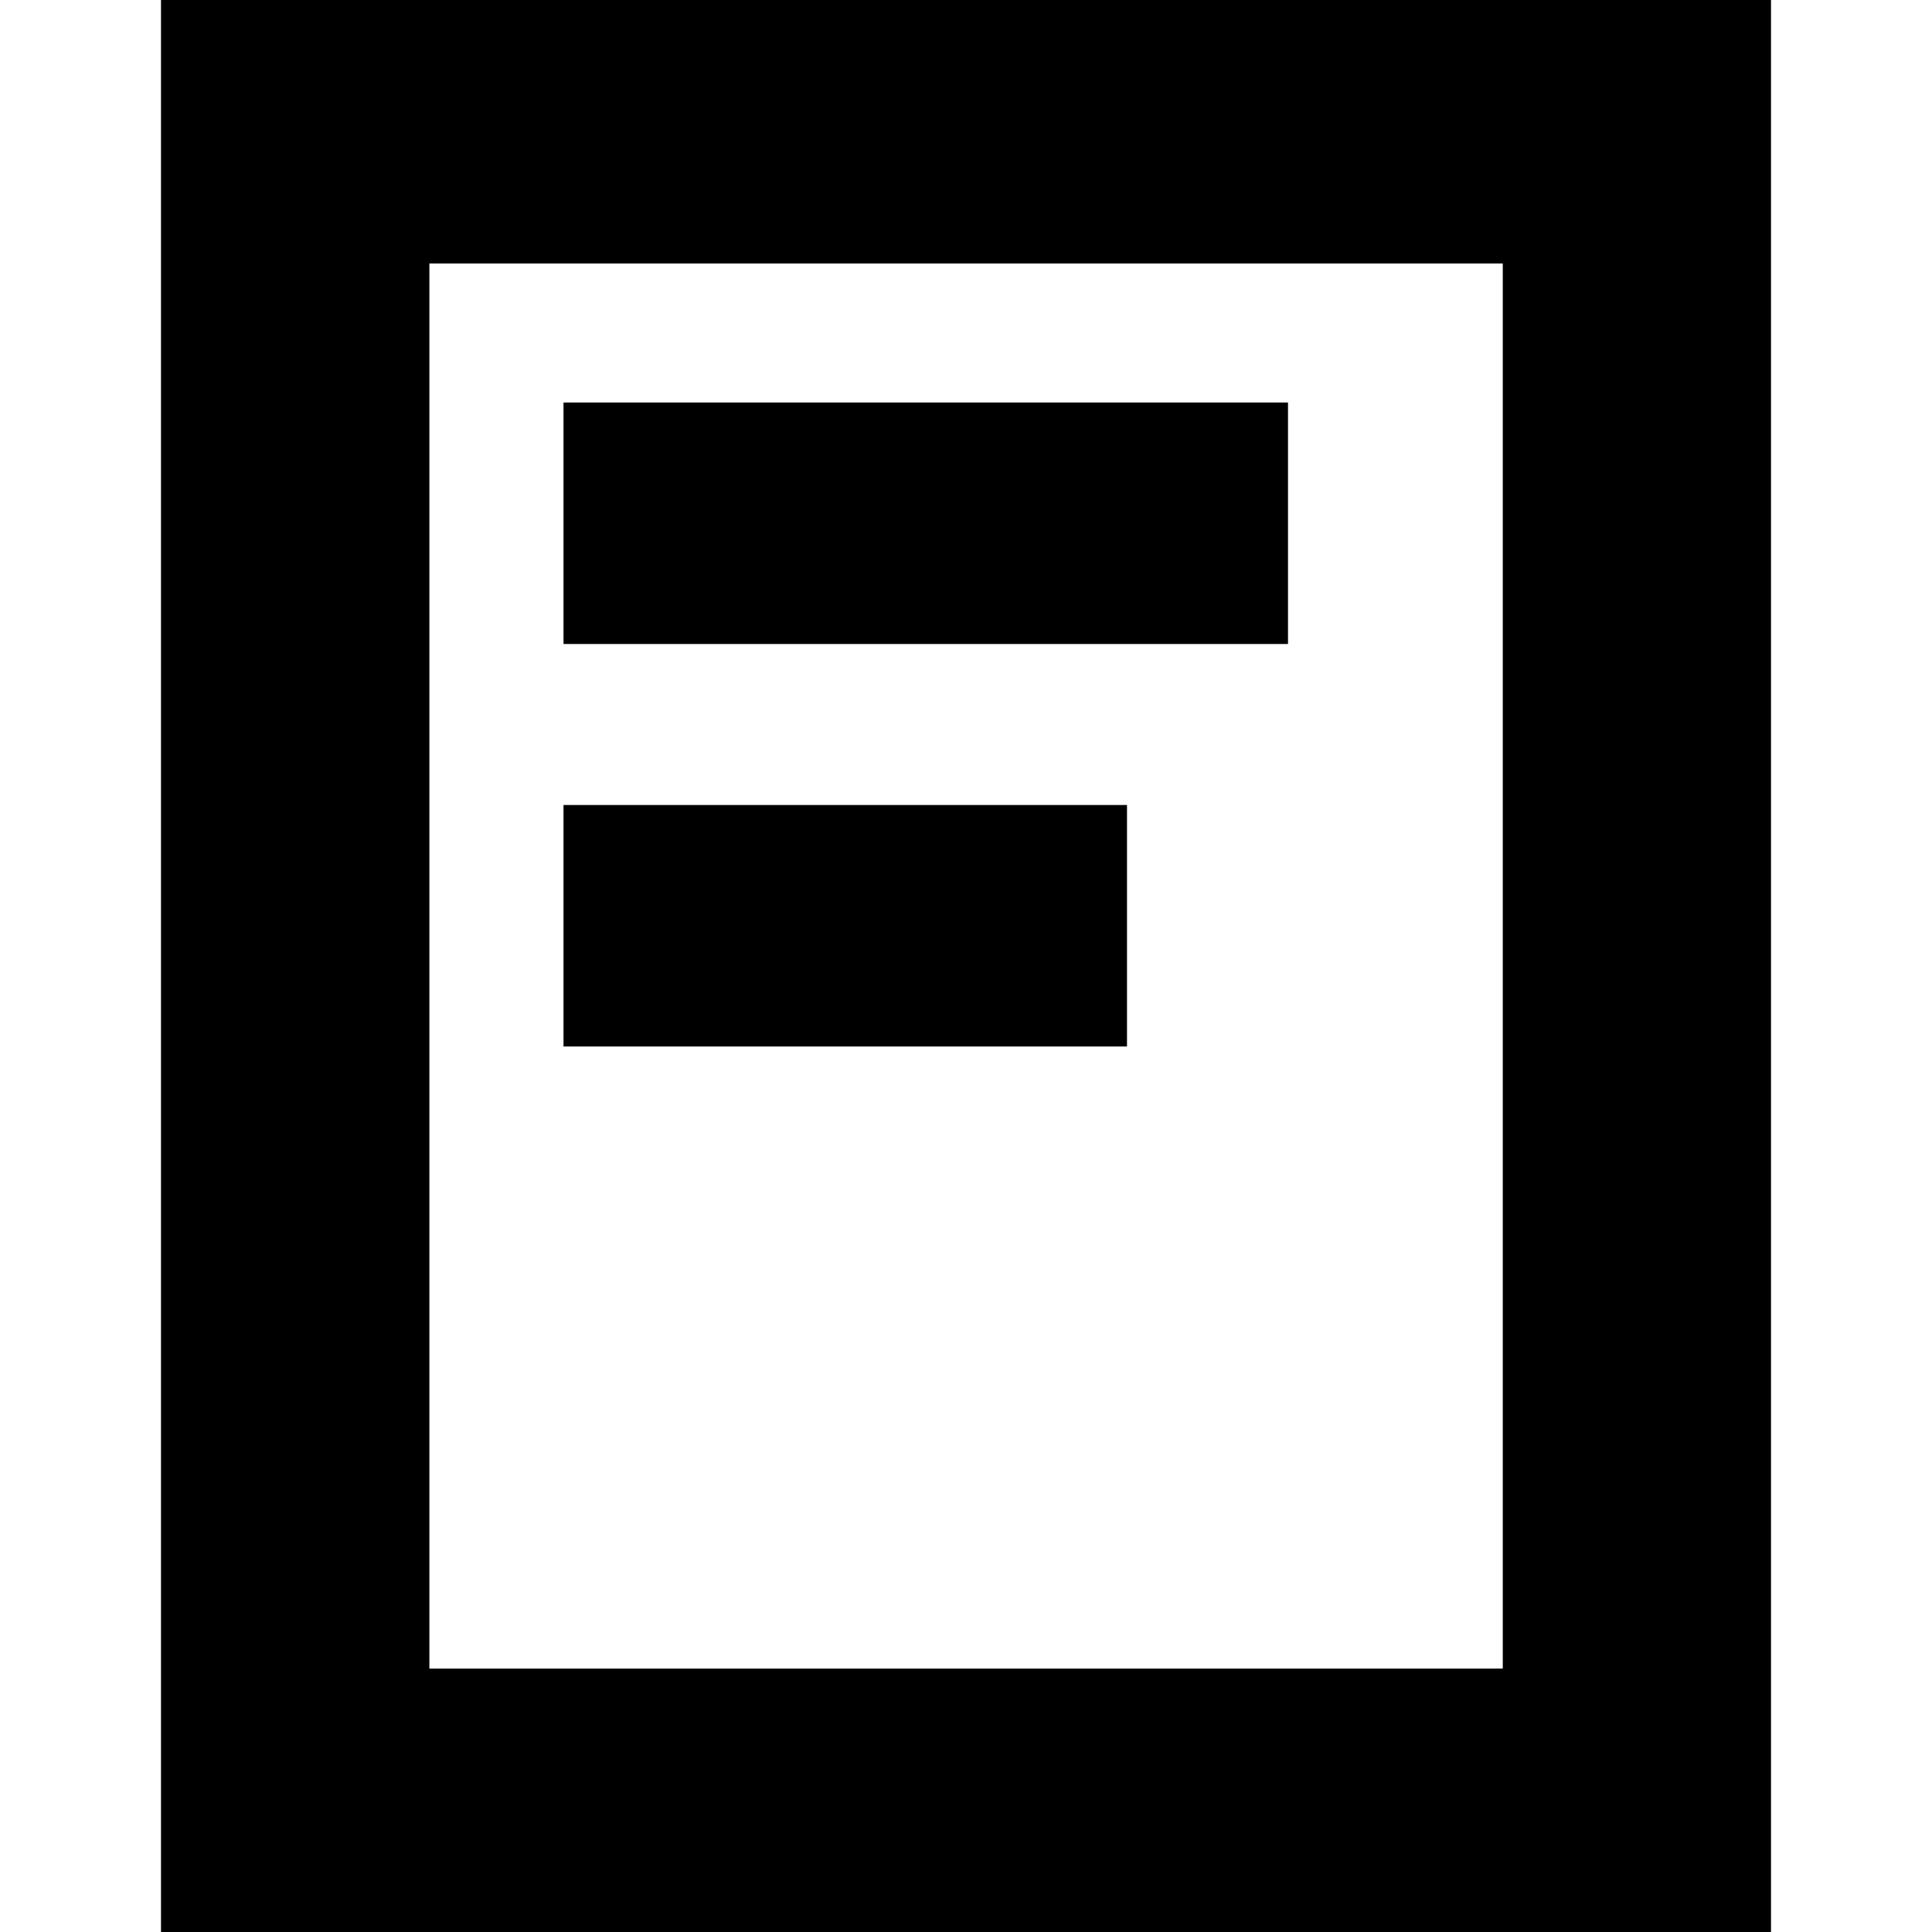 <svg xmlns="http://www.w3.org/2000/svg" xmlns:xlink="http://www.w3.org/1999/xlink" width="24px" height="24px" viewBox="0 0 24 24"><title>icon/document</title><desc>Created with Sketch.</desc><defs></defs><g stroke="none" stroke-width="1" fill="none" fill-rule="evenodd"><g id="Group" transform="translate(2, 0)" fill="#000000"><path d="M0,24 L20,24 L20,0 L0,0 L0,24 Z M3.334,20.728 L16.668,20.728 L16.668,3.273 L3.334,3.273 L3.334,20.728 Z" id="Fill-1"></path><polygon id="Fill-2" points="5 8 14 8 14 5 5 5"></polygon><polygon id="Fill-3" points="5 13 12 13 12 10 5 10"></polygon></g></g></svg>